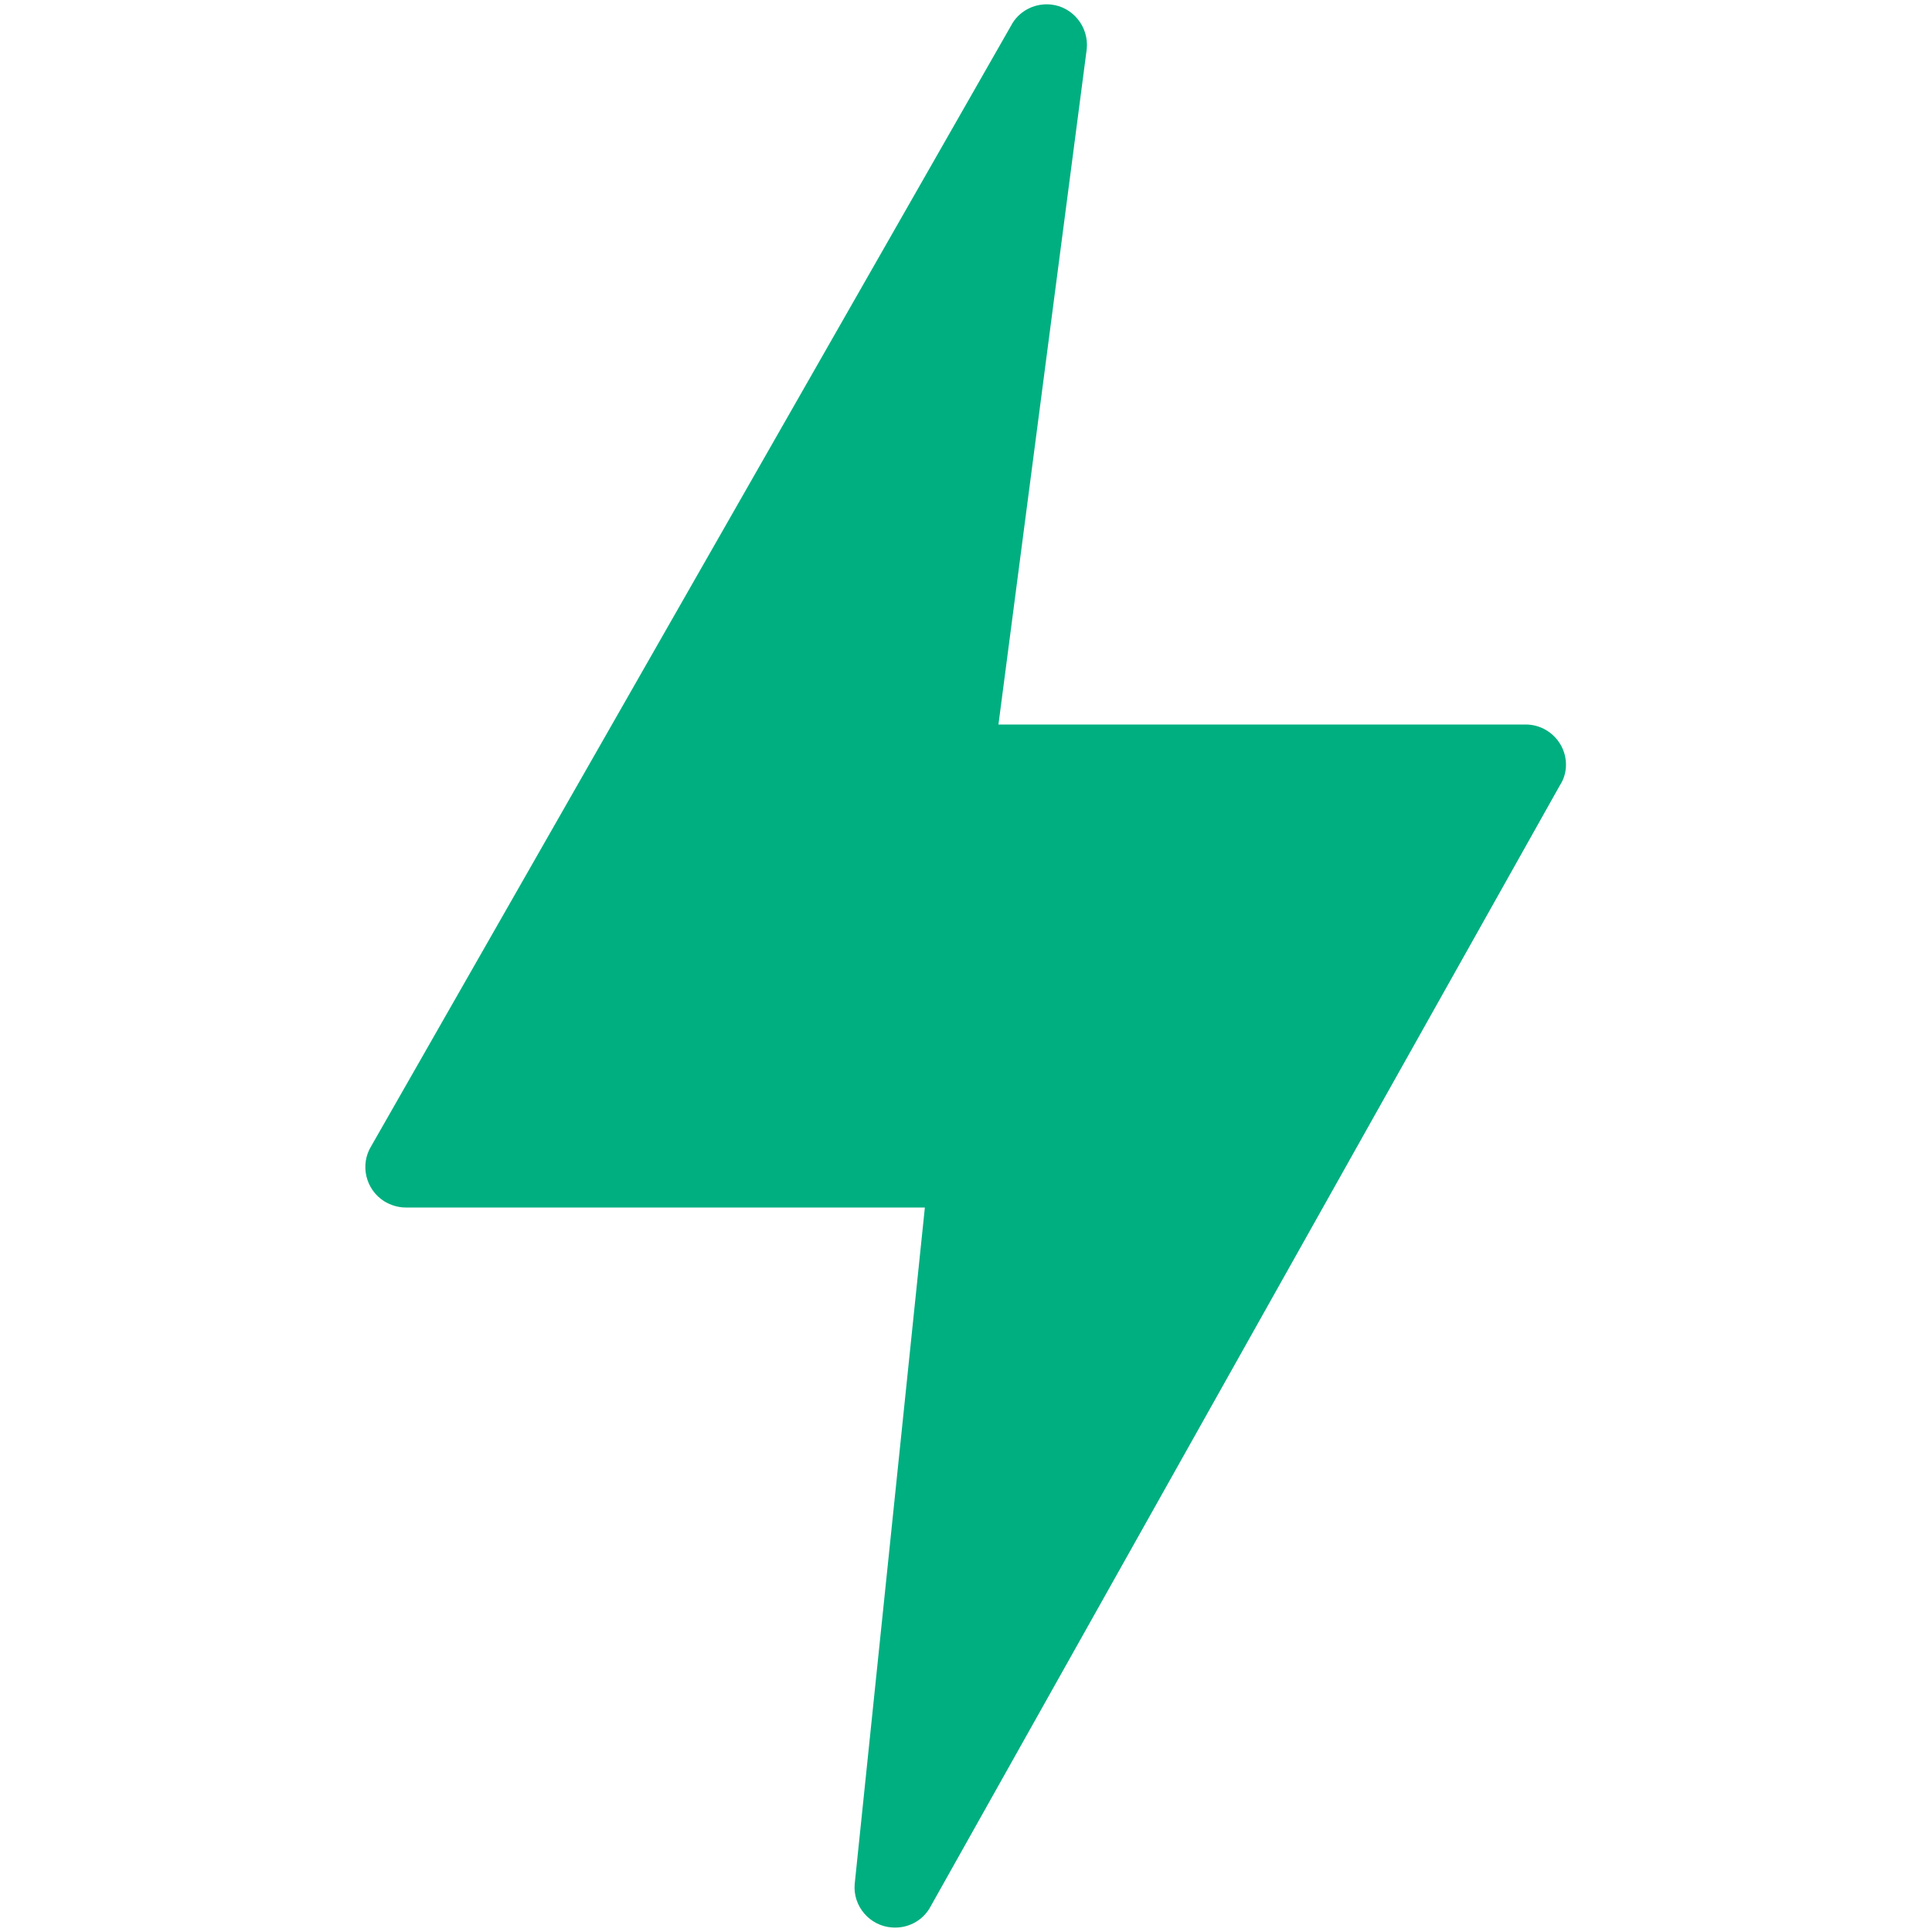 <?xml version="1.0" encoding="utf-8"?>
<!-- Generator: Adobe Illustrator 24.1.2, SVG Export Plug-In . SVG Version: 6.00 Build 0)  -->
<svg version="1.1" id="Capa_1" xmlns="http://www.w3.org/2000/svg" xmlns:xlink="http://www.w3.org/1999/xlink" x="0px" y="0px"
	 viewBox="0 0 512 512" style="enable-background:new 0 0 512 512;" xml:space="preserve">
<style type="text/css">
	.st0{fill:#00AF80;}
</style>
<path class="st0" d="M413.6,197.4c-1.9-3.3-5.4-5.4-9.3-5.4H264.6L288,13c0.6-5.9-3.7-11.2-9.5-11.8c-4-0.4-7.9,1.4-10.1,4.8
	L98.4,303.7c-3.1,5-1.5,11.6,3.5,14.7c1.7,1,3.6,1.6,5.6,1.6h137.6l-18.6,179.3c-0.5,5.9,4,11.1,9.9,11.5c4,0.3,7.8-1.6,9.9-5
	l167.1-297.7C415.5,204.9,415.5,200.7,413.6,197.4L413.6,197.4z"/>
</svg>
